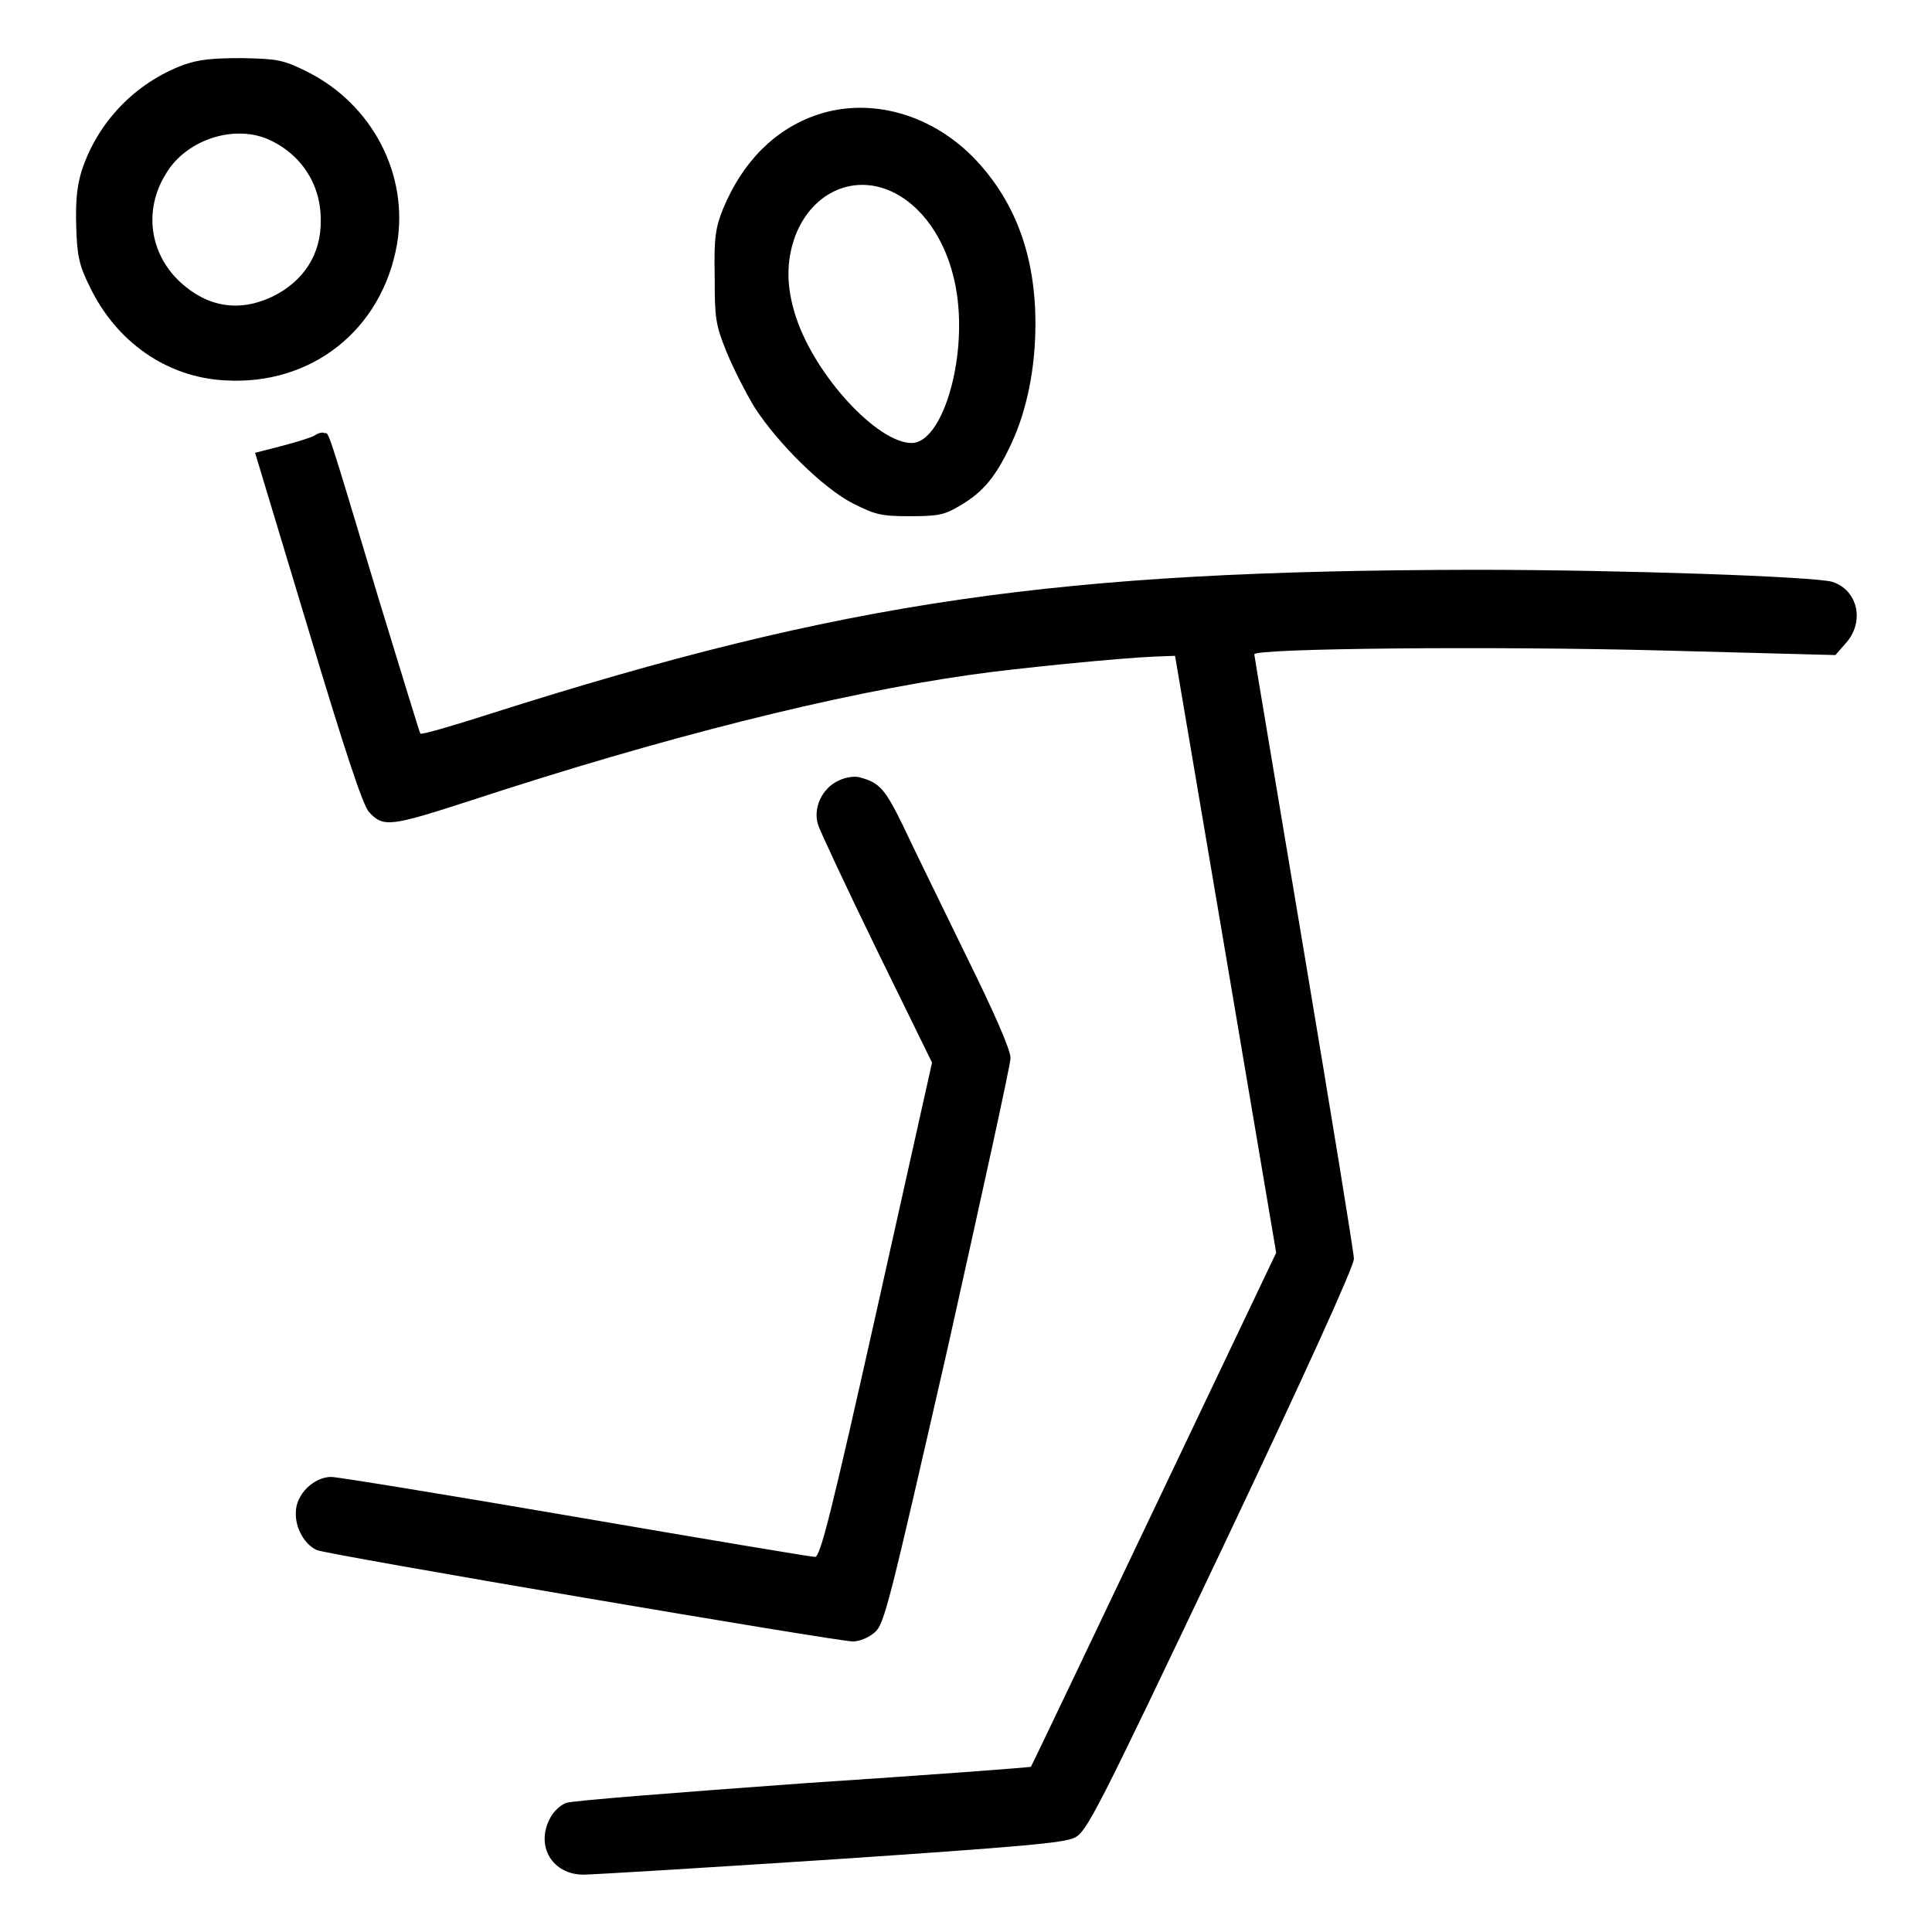 <?xml version="1.0" encoding="utf-8"?>
<!-- Svg Vector Icons : http://www.onlinewebfonts.com/icon -->
<!DOCTYPE svg PUBLIC "-//W3C//DTD SVG 1.1//EN" "http://www.w3.org/Graphics/SVG/1.1/DTD/svg11.dtd">
<svg version="1.1" xmlns="http://www.w3.org/2000/svg" xmlns:xlink="http://www.w3.org/1999/xlink" x="0px" y="0px" viewBox="0 0 256 256" enable-background="new 0 0 256 256" xml:space="preserve">
<g><g><g><path fill="#000000" d="M24.3,8.6c-6.4,2.4-11.4,7.6-13.5,14.1c-0.6,2-0.8,3.9-0.7,7.3c0.1,3.9,0.4,5.2,1.8,8c3.5,7.3,10.2,12,17.9,12.4c11.5,0.7,20.8-6.7,22.8-18c1.6-9.3-3.3-18.6-11.9-22.9c-3.2-1.6-4-1.7-8.6-1.8C28,7.7,26.3,7.9,24.3,8.6z M35.4,18.4c4.4,1.9,7.1,5.9,7.1,10.7c0.1,4.6-2.3,8.2-6.4,10.2c-4.4,2.1-8.6,1.4-12.2-1.9c-4.1-3.8-4.9-9.6-1.9-14.4C24.6,18.6,30.8,16.5,35.4,18.4z"/><path fill="#000000" d="M108.3,15.2c-5.6,1.9-9.9,6.2-12.5,12.5c-1,2.5-1.2,3.8-1.1,8.9c0,5.6,0.1,6.4,1.6,10.1c0.9,2.2,2.6,5.5,3.7,7.3c3.1,4.8,9.1,10.7,13,12.7c3,1.5,3.7,1.7,7.6,1.7c3.8,0,4.6-0.2,6.6-1.4c3.1-1.8,4.8-3.9,6.8-8.2c2.1-4.5,3.2-10.1,3.2-15.9c0-8.9-2.6-16-7.8-21.6C123.7,15.2,115.5,12.8,108.3,15.2z M118.6,25.6c4.2,2.2,7.3,7.2,8.2,13.4c1.3,8.9-2,19.7-6,19.7c-4.5,0-12.7-8.8-15.3-16.6c-1.3-3.9-1.4-7.4-0.1-10.9C107.7,25.3,113.4,22.9,118.6,25.6z"/><path fill="#000000" d="M41.7,57.7c-0.5,0.3-2.5,0.9-4.4,1.4L33.8,60l7,23.2c4.8,16,7.3,23.6,8.1,24.4c1.9,2.1,2.9,1.9,13.7-1.6c25-8.2,48.3-14.1,66.1-16.6c5.5-0.8,19.5-2.2,24.3-2.4l2.7-0.1l6.7,39.5l6.7,39.6l-16.2,34c-8.9,18.7-16.2,34-16.3,34.1c-0.1,0.1-13.6,1.1-30.2,2.2c-16.5,1.2-30.7,2.3-31.4,2.6c-0.8,0.3-1.7,1.2-2.1,2c-2,3.7,0.3,7.5,4.4,7.5c1.2,0,15.9-0.9,32.8-2c25.2-1.7,30.9-2.2,32.3-2.9c1.6-0.8,2.9-3.3,19.4-38c11.2-23.6,17.6-37.7,17.6-38.7c0-0.8-3-19.1-6.6-40.6c-3.6-21.5-6.6-39.3-6.6-39.5c0-0.8,31.8-1.1,54.3-0.5l22.7,0.6l1.4-1.6c2.5-2.8,1.6-7-1.8-8.1c-2.3-0.7-27.9-1.6-47.4-1.6c-55.3,0.1-83.4,4.1-130.5,19.1c-5,1.6-9.1,2.8-9.2,2.6c-0.1-0.1-2.6-8.3-5.6-18.1c-6.9-23-6.5-21.7-7.1-21.7C42.8,57.2,42.1,57.4,41.7,57.7z"/><path fill="#000000" d="M111.2,103.4c-2.3,1-3.5,3.7-2.8,5.9c0.3,0.9,3.8,8.4,7.8,16.6l7.3,14.9l-7.3,32.7c-6,26.8-7.5,32.8-8.2,32.8c-0.5,0-14.8-2.4-31.7-5.3s-31.6-5.3-32.4-5.3c-2.3,0-4.7,2.3-4.7,4.7c-0.1,2.1,1.2,4.3,2.8,5c1.4,0.6,68.9,12.1,71,12.1c0.9,0,2.1-0.5,2.9-1.2c1.3-1.1,1.9-3.7,9.7-37.8c4.5-20.2,8.3-37.4,8.3-38.3c0-1.1-2.1-5.9-5.9-13.6c-3.2-6.6-7-14.3-8.3-17.1c-2.4-4.9-3.1-5.8-5.8-6.5C113.3,102.8,112,103,111.2,103.4z"/></g></g></g>
</svg>